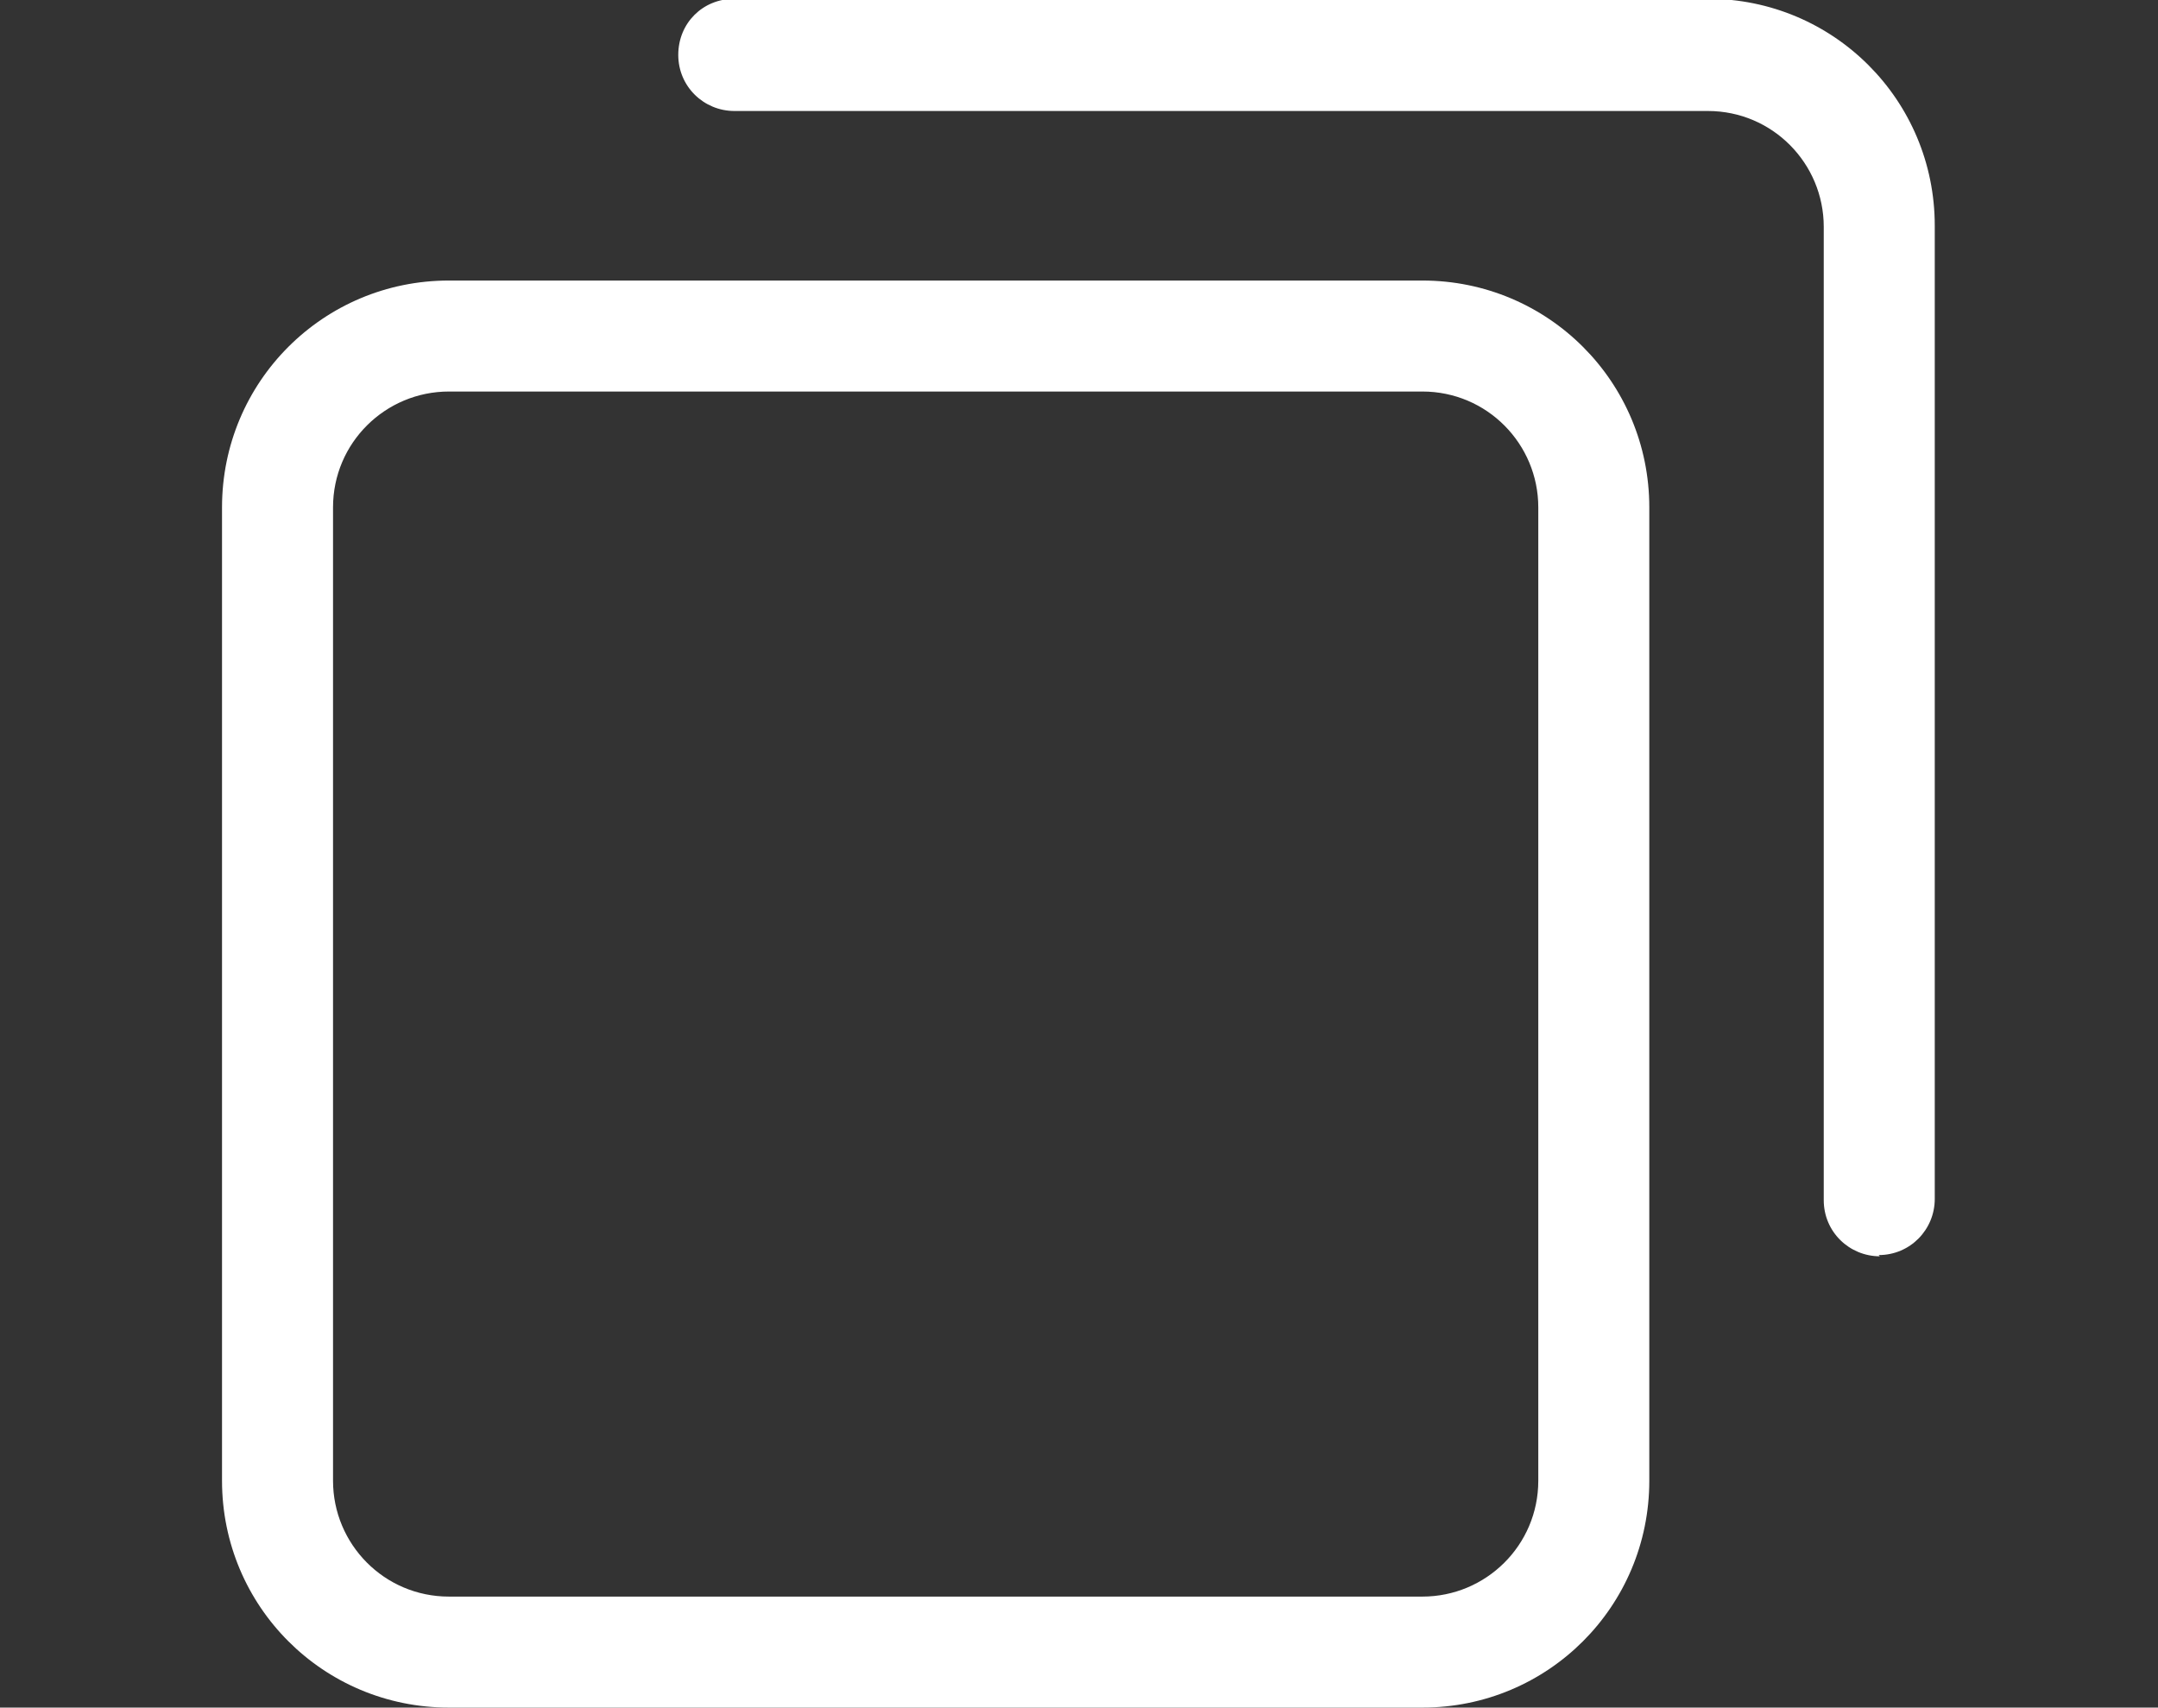 <?xml version="1.0" encoding="UTF-8"?>
<svg id="_レイヤー_1" data-name="レイヤー_1" xmlns="http://www.w3.org/2000/svg" version="1.1" viewBox="0 0 17.69 14">
  <rect x="0" y="0" width="17.69" height="14" fill="#333333" stroke="none"/>
  <!-- Generator: Adobe Illustrator 29.6.1, SVG Export Plug-In . SVG Version: 2.1.1 Build 9)  -->
  <defs>
    <style>
      .st0 {
        fill: #fff;
      }
    </style>
  </defs>
  <path class="st0" d="M11.67,14H3.68c-1.03,0-1.86-.83-1.86-1.86v-7.98c0-1.03.83-1.86,1.86-1.86h7.98c1.03,0,1.86.83,1.86,1.86v7.98c0,1.03-.83,1.86-1.86,1.86ZM3.68,3.21c-.52,0-.95.42-.95.95v7.98c0,.52.42.95.95.95h7.98c.52,0,.95-.42.95-.95v-7.98c0-.52-.42-.95-.95-.95H3.68Z"/>
  <path class="st0" d="M15.41,10.3c-.25,0-.46-.2-.46-.46V1.86c0-.52-.42-.95-.95-.95h-7.98c-.25,0-.46-.2-.46-.46s.2-.46.46-.46h7.98c1.03,0,1.86.83,1.86,1.86v7.98c0,.25-.2.46-.46.46Z"/>
</svg>